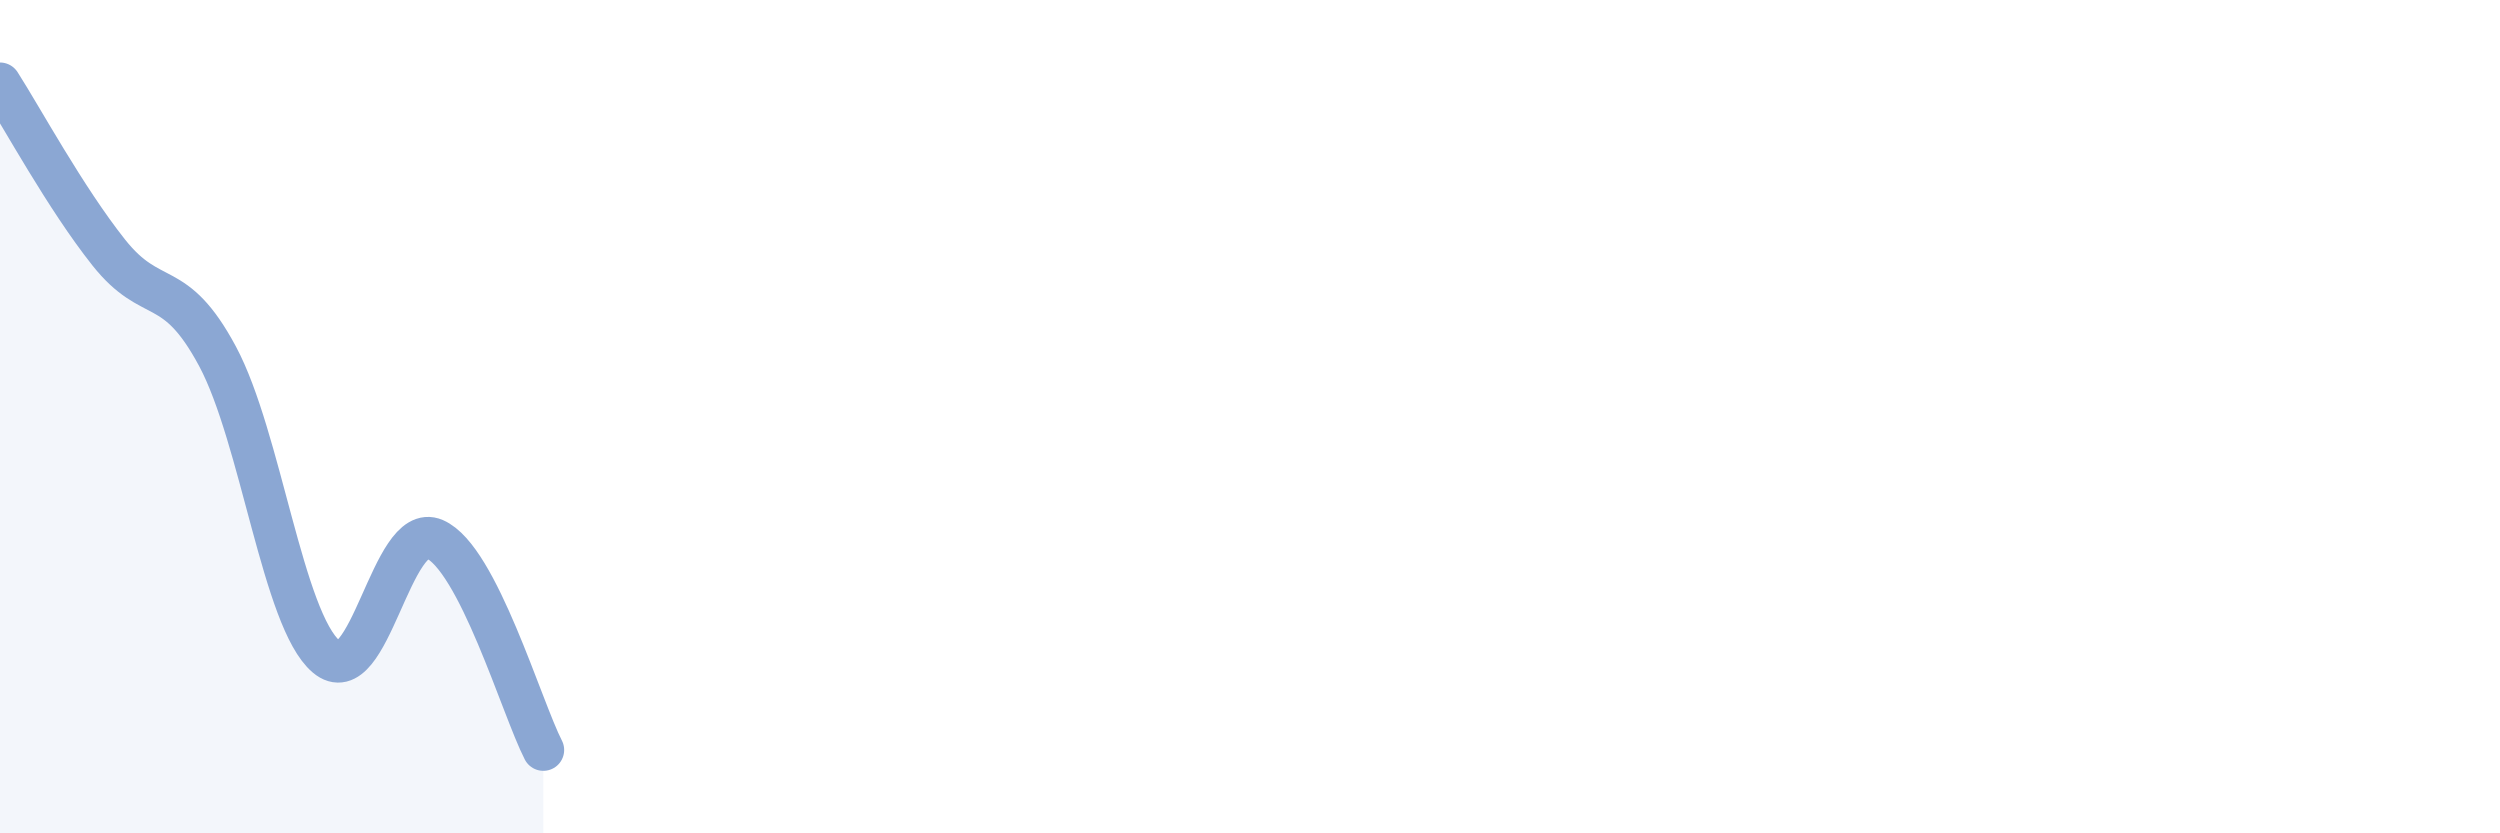
    <svg width="60" height="20" viewBox="0 0 60 20" xmlns="http://www.w3.org/2000/svg">
      <path
        d="M 0,2 C 0.52,2.81 1.57,4.75 2.61,6.06 C 3.65,7.37 4.18,6.61 5.22,8.55 C 6.26,10.49 6.79,14.88 7.83,15.76 C 8.87,16.64 9.39,12.49 10.43,12.94 C 11.47,13.39 12.52,16.99 13.04,18L13.04 20L0 20Z"
        fill="#8ba7d3"
        opacity="0.1"
        stroke-linecap="round"
        stroke-linejoin="round"
      />
      <path
        d="M 0,2 C 0.52,2.81 1.57,4.75 2.61,6.06 C 3.65,7.37 4.18,6.61 5.22,8.55 C 6.26,10.49 6.79,14.88 7.83,15.76 C 8.87,16.64 9.39,12.49 10.43,12.94 C 11.47,13.39 12.52,16.99 13.04,18"
        stroke="#8ba7d3"
        stroke-width="1"
        fill="none"
        stroke-linecap="round"
        stroke-linejoin="round"
      />
    </svg>
  